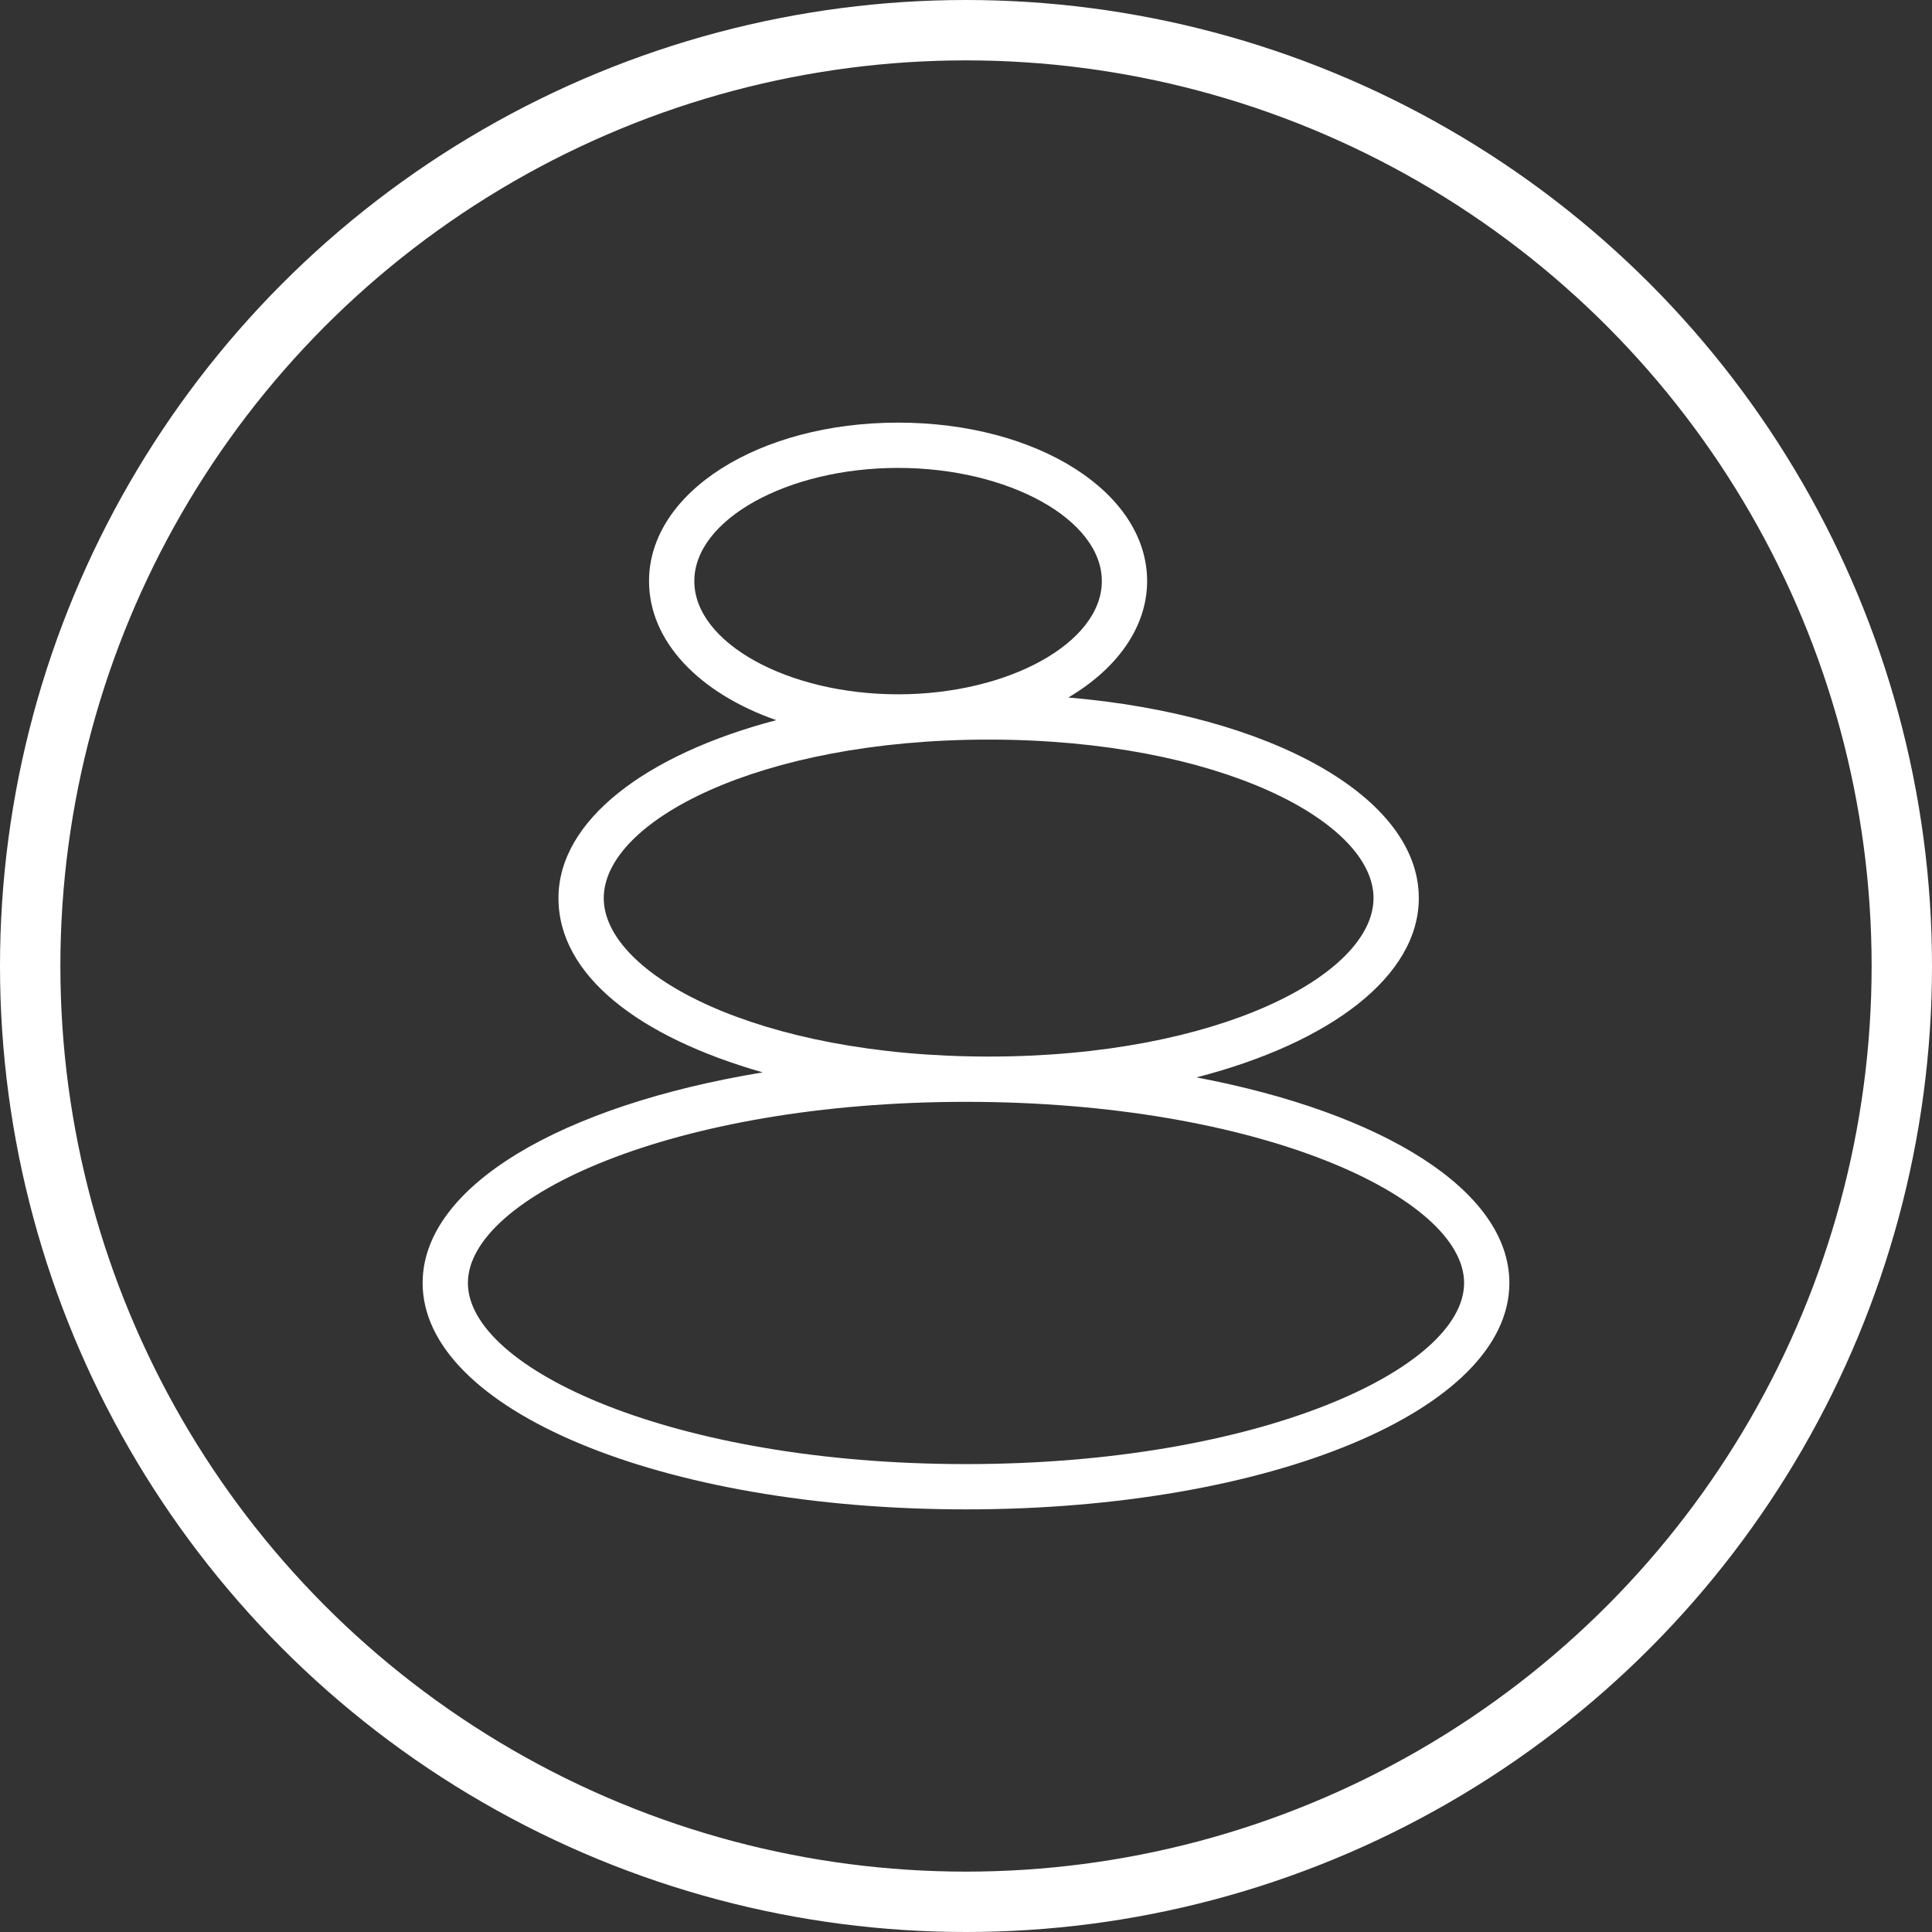 <?xml version="1.0" encoding="UTF-8"?> <svg xmlns="http://www.w3.org/2000/svg" width="32" height="32" viewBox="0 0 32 32" fill="none"><rect x="0" y="0" width="32" height="32" fill="#333333" stroke="none"/><circle cx="16" cy="16" r="15.5" stroke="white"></circle><g clip-path="url(#clip0_1057_29910)"><path d="M19.817 17.845C22.03 17.275 23.5 16.172 23.5 14.875C23.5 13.195 21.04 11.838 17.695 11.553C18.497 11.08 19 10.39 19 9.625C19 8.155 17.185 7 14.875 7C12.565 7 10.75 8.155 10.75 9.625C10.75 10.63 11.59 11.485 12.857 11.928C10.69 12.498 9.25 13.592 9.25 14.875C9.25 16.157 10.585 17.177 12.633 17.762C9.303 18.31 7 19.645 7 21.25C7 23.35 10.953 25 16 25C21.047 25 25 23.35 25 21.25C25 19.72 22.907 18.43 19.817 17.845ZM11.5 9.625C11.5 8.605 13.045 7.75 14.875 7.75C16.705 7.75 18.25 8.605 18.25 9.625C18.25 10.645 16.705 11.5 14.875 11.5C13.045 11.5 11.5 10.645 11.5 9.625ZM10 14.875C10 13.607 12.565 12.25 16.375 12.25C20.185 12.25 22.75 13.607 22.75 14.875C22.75 16.142 20.185 17.5 16.375 17.5C12.565 17.5 10 16.142 10 14.875ZM16 24.25C11.14 24.25 7.75 22.668 7.75 21.25C7.75 19.832 11.14 18.25 16 18.25C20.86 18.25 24.25 19.832 24.25 21.25C24.25 22.668 20.86 24.25 16 24.25Z" fill="white"></path></g><defs><clipPath id="clip0_1057_29910"><rect width="18" height="18" fill="white" transform="translate(7 7)"></rect></clipPath></defs></svg> 